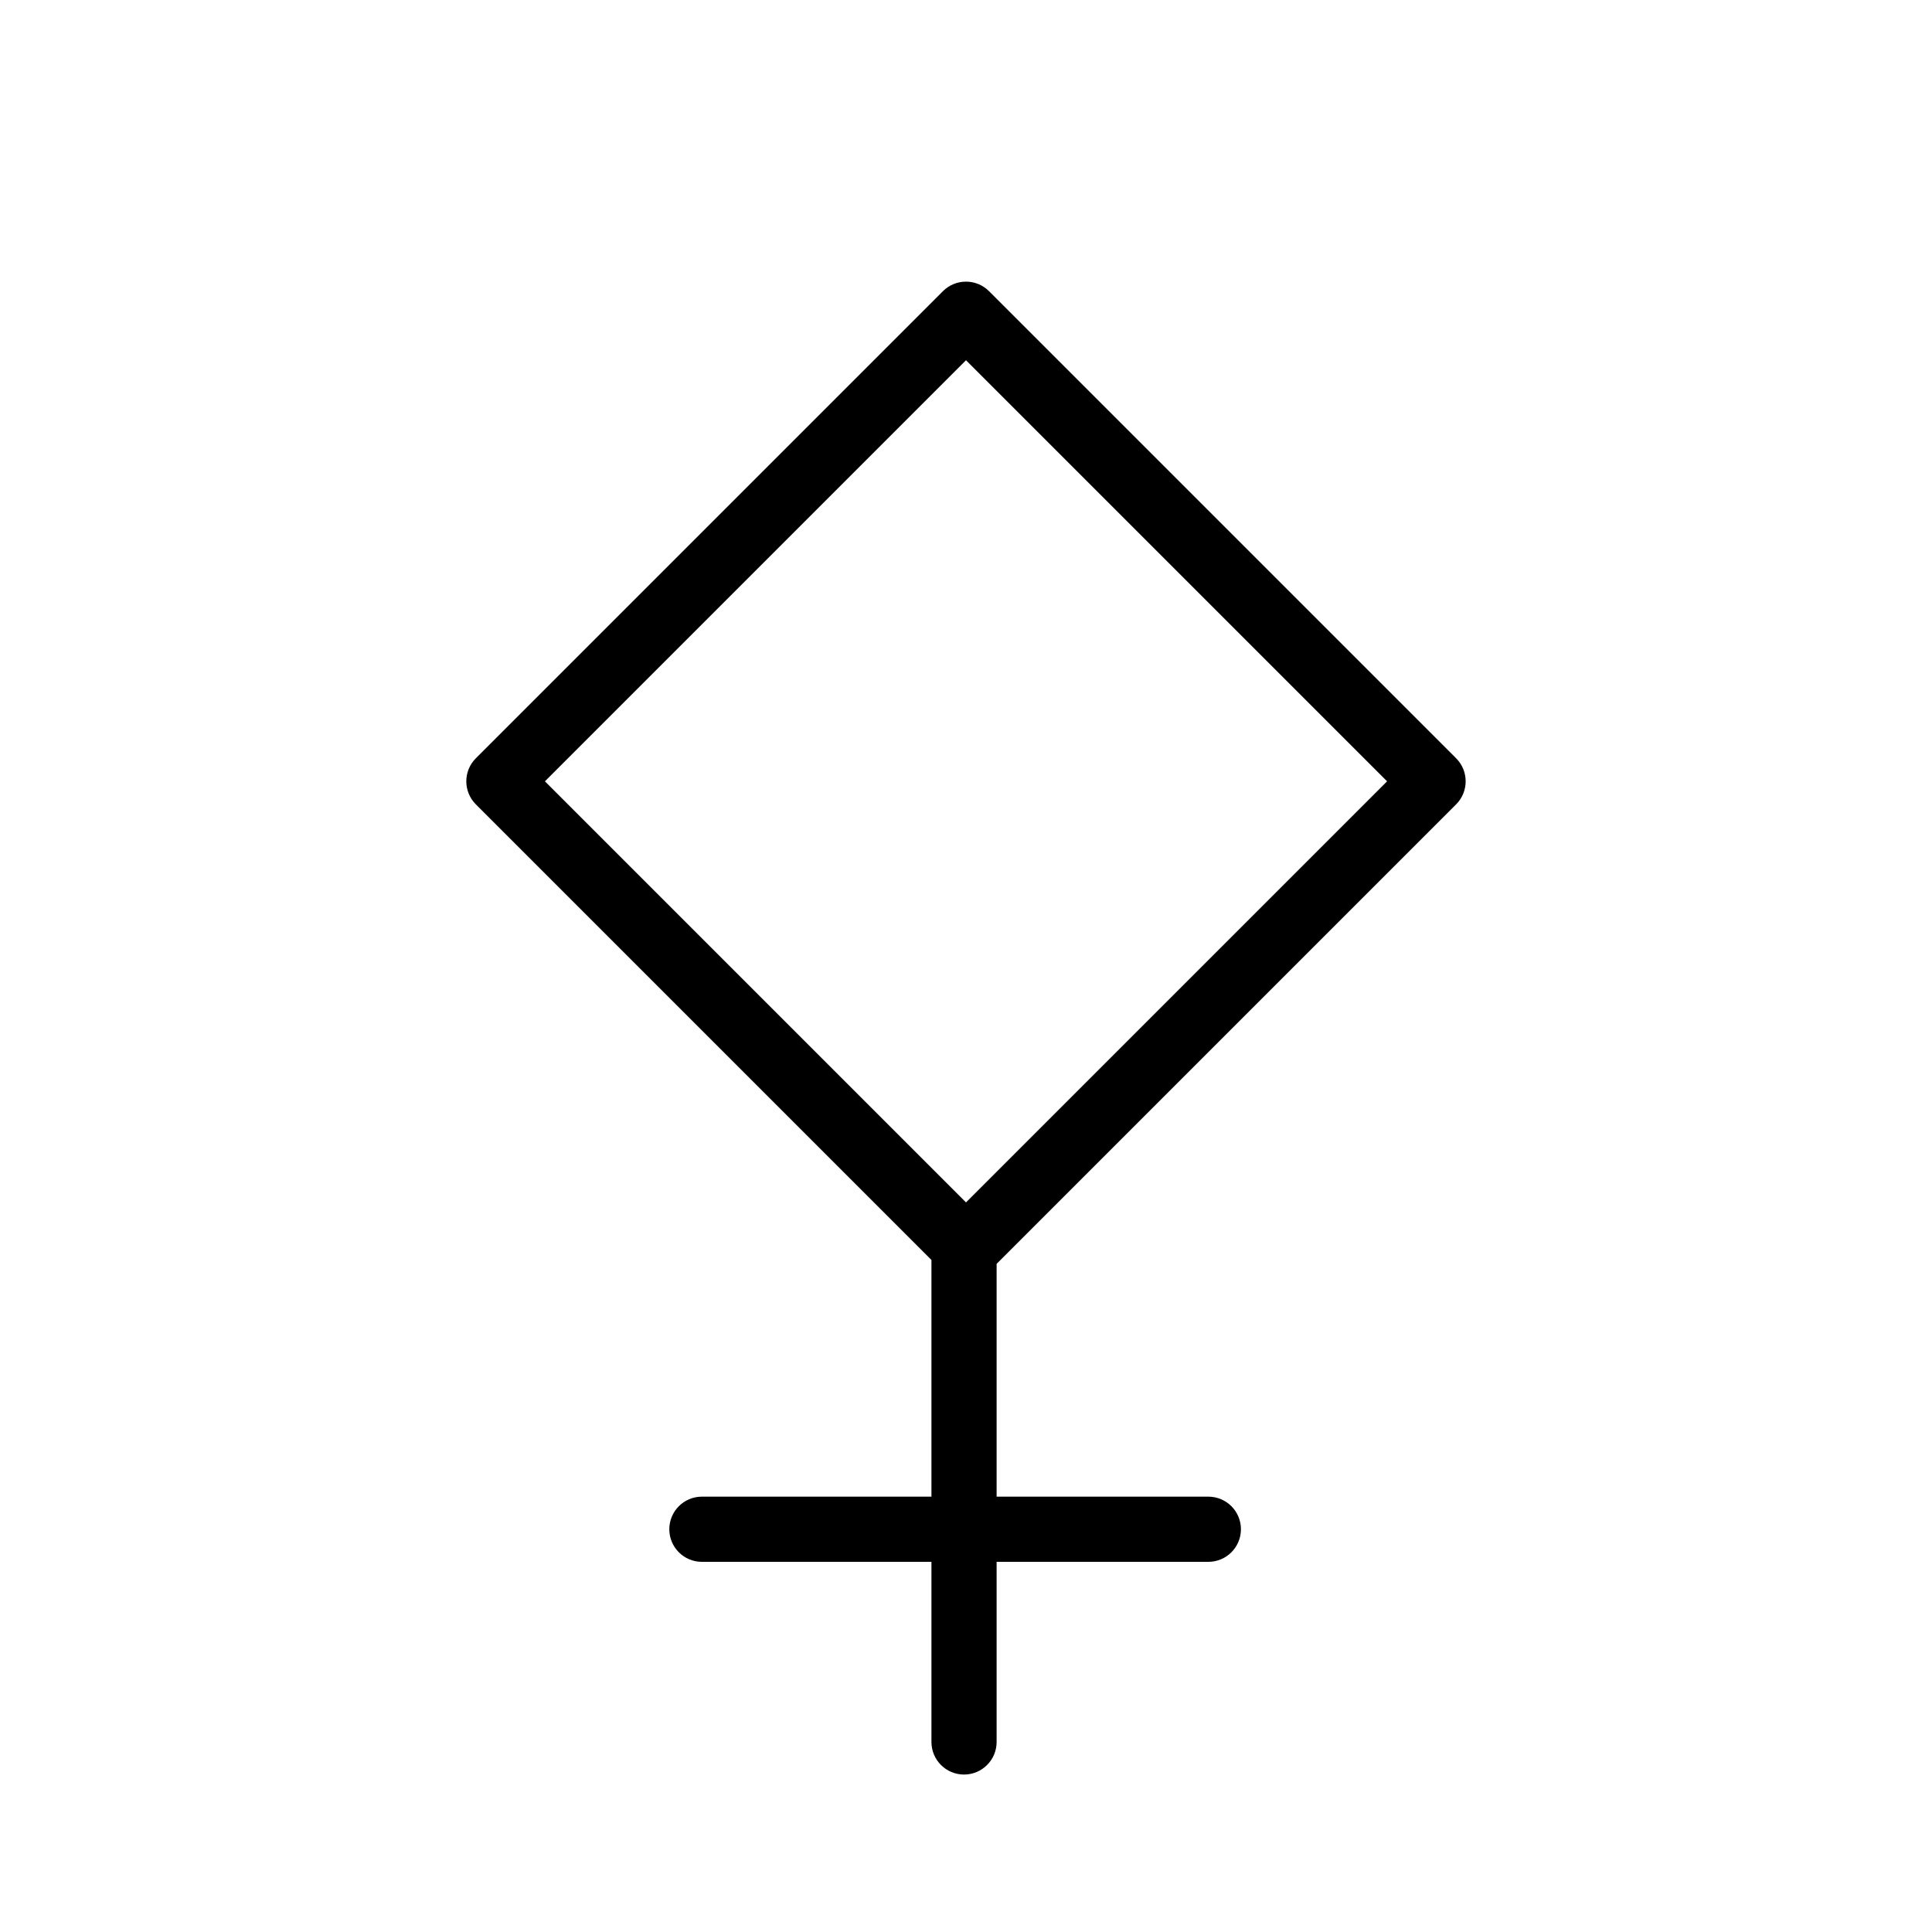 <?xml version="1.0" encoding="UTF-8"?>
<!-- Uploaded to: ICON Repo, www.svgrepo.com, Generator: ICON Repo Mixer Tools -->
<svg fill="#000000" width="800px" height="800px" version="1.1" viewBox="144 144 512 512" xmlns="http://www.w3.org/2000/svg">
 <path d="m529.89 357.16c3.367-3.371 3.367-8.836 0-12.207l-123.79-123.79c-3.371-3.367-8.836-3.367-12.207 0l-123.79 123.79c-3.367 3.371-3.367 8.836 0 12.207l120.74 120.74v62.73h-60.832c-4.769 0-8.637 3.867-8.637 8.637s3.867 8.637 8.637 8.637h60.832v47.734c0 4.769 3.867 8.637 8.637 8.637s8.637-3.867 8.637-8.637v-47.734h56.109c4.769 0 8.637-3.867 8.637-8.637s-3.867-8.637-8.637-8.637h-56.109v-61.695zm-241.48-6.102 111.59-111.59 111.59 111.59-111.59 111.59z"/>
</svg>